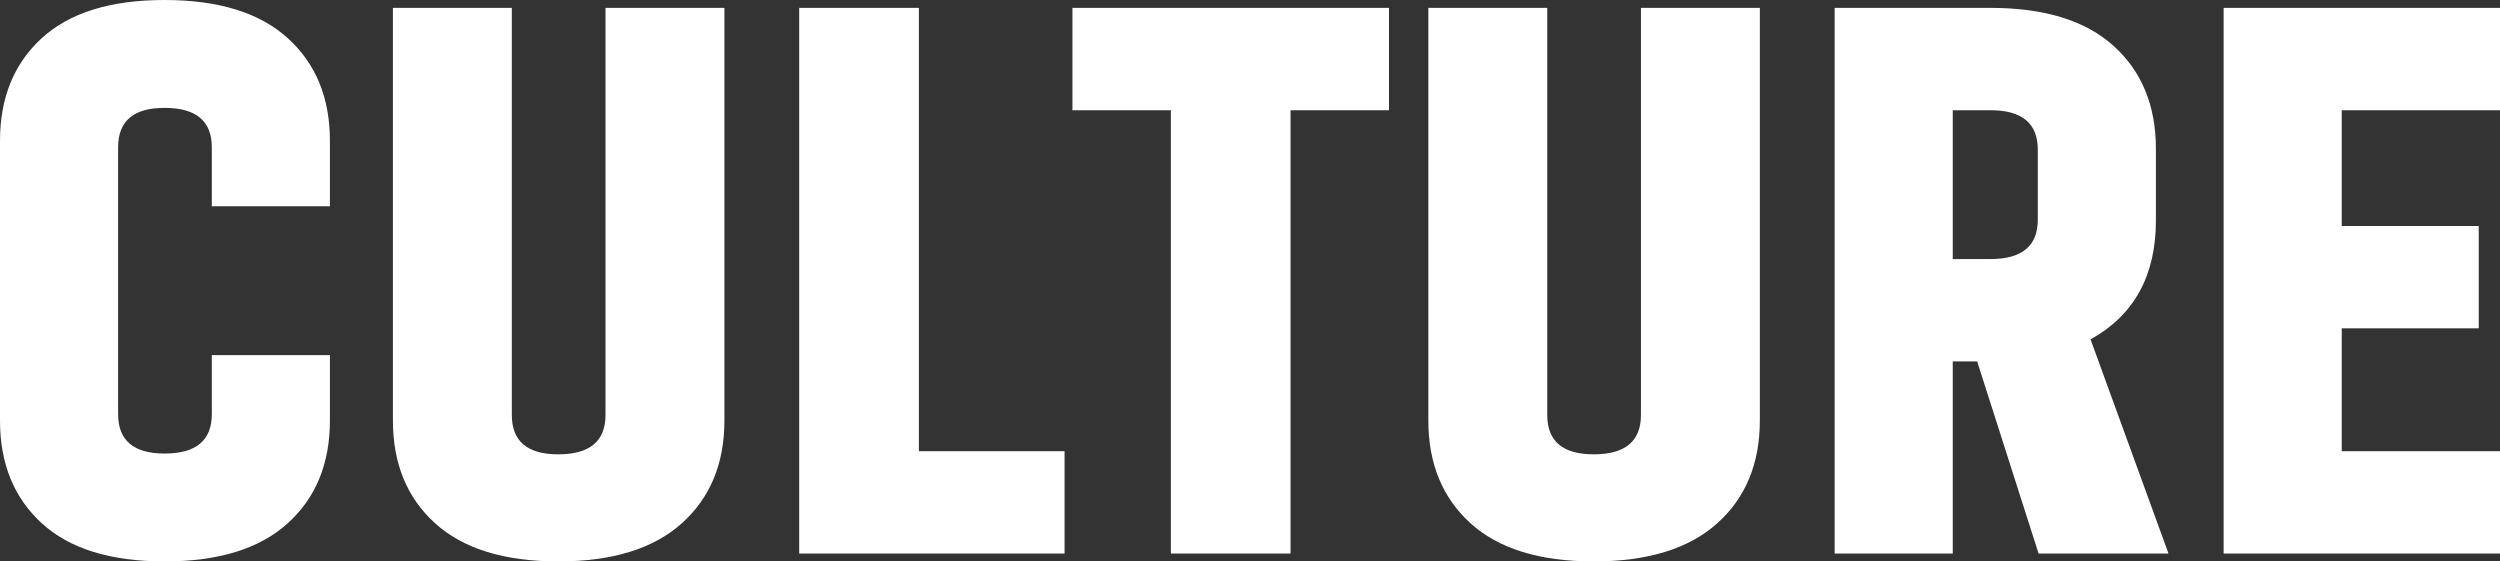 <svg xmlns="http://www.w3.org/2000/svg" width="508" height="114.08" viewBox="0 0 508 114.08">
  <rect x="0" y="0" width="508" height="114.08" fill="#333333" stroke="none"/>
  <path id="ttl_cont04" d="M49.44-40.32v12q0,8-9.6,8-9.44,0-9.44-8V-82.56q0-8,9.44-8,9.6,0,9.6,8v12h24V-83.84q0-13.12-8.56-20.88t-25.04-7.76q-16.48,0-24.96,7.76T6.4-83.84v56.8q0,13.12,8.48,20.88T39.84,1.6q16.48,0,25.04-7.76t8.56-20.88V-40.32Zm80-70.56v82.72q0,8-9.6,8-9.44,0-9.44-8v-82.72H86.24v83.84q0,13.12,8.56,20.88T119.84,1.6q16.48,0,25.12-7.76t8.64-20.88v-83.84ZM222.72-20.8h-29.6v-90.08H168.8V0h53.92Zm65.92-90.08H224.32v20.8h20V0h24.32V-90.08h20Zm51.2,0v82.72q0,8-9.6,8-9.44,0-9.44-8v-82.72H296.64v83.84q0,13.12,8.56,20.88T330.24,1.6q16.48,0,25.12-7.76T364-27.04v-83.84Zm63.36,20.8h7.68q9.6,0,9.6,8v14.24q0,8-9.6,8H403.2ZM420.64,0h26.4L431.2-43.52q13.28-7.36,13.28-24.16V-82.24q0-13.12-8.56-20.88t-25.04-7.76H379.2V0h24V-39.04h4.96ZM514.4-20.8H482.24V-45.76h27.84v-20.8H482.24V-90.08H514.4v-20.8H458.24V0H514.4Z" transform="translate(-6.4 112.48)" fill="#fff"/>
</svg>
